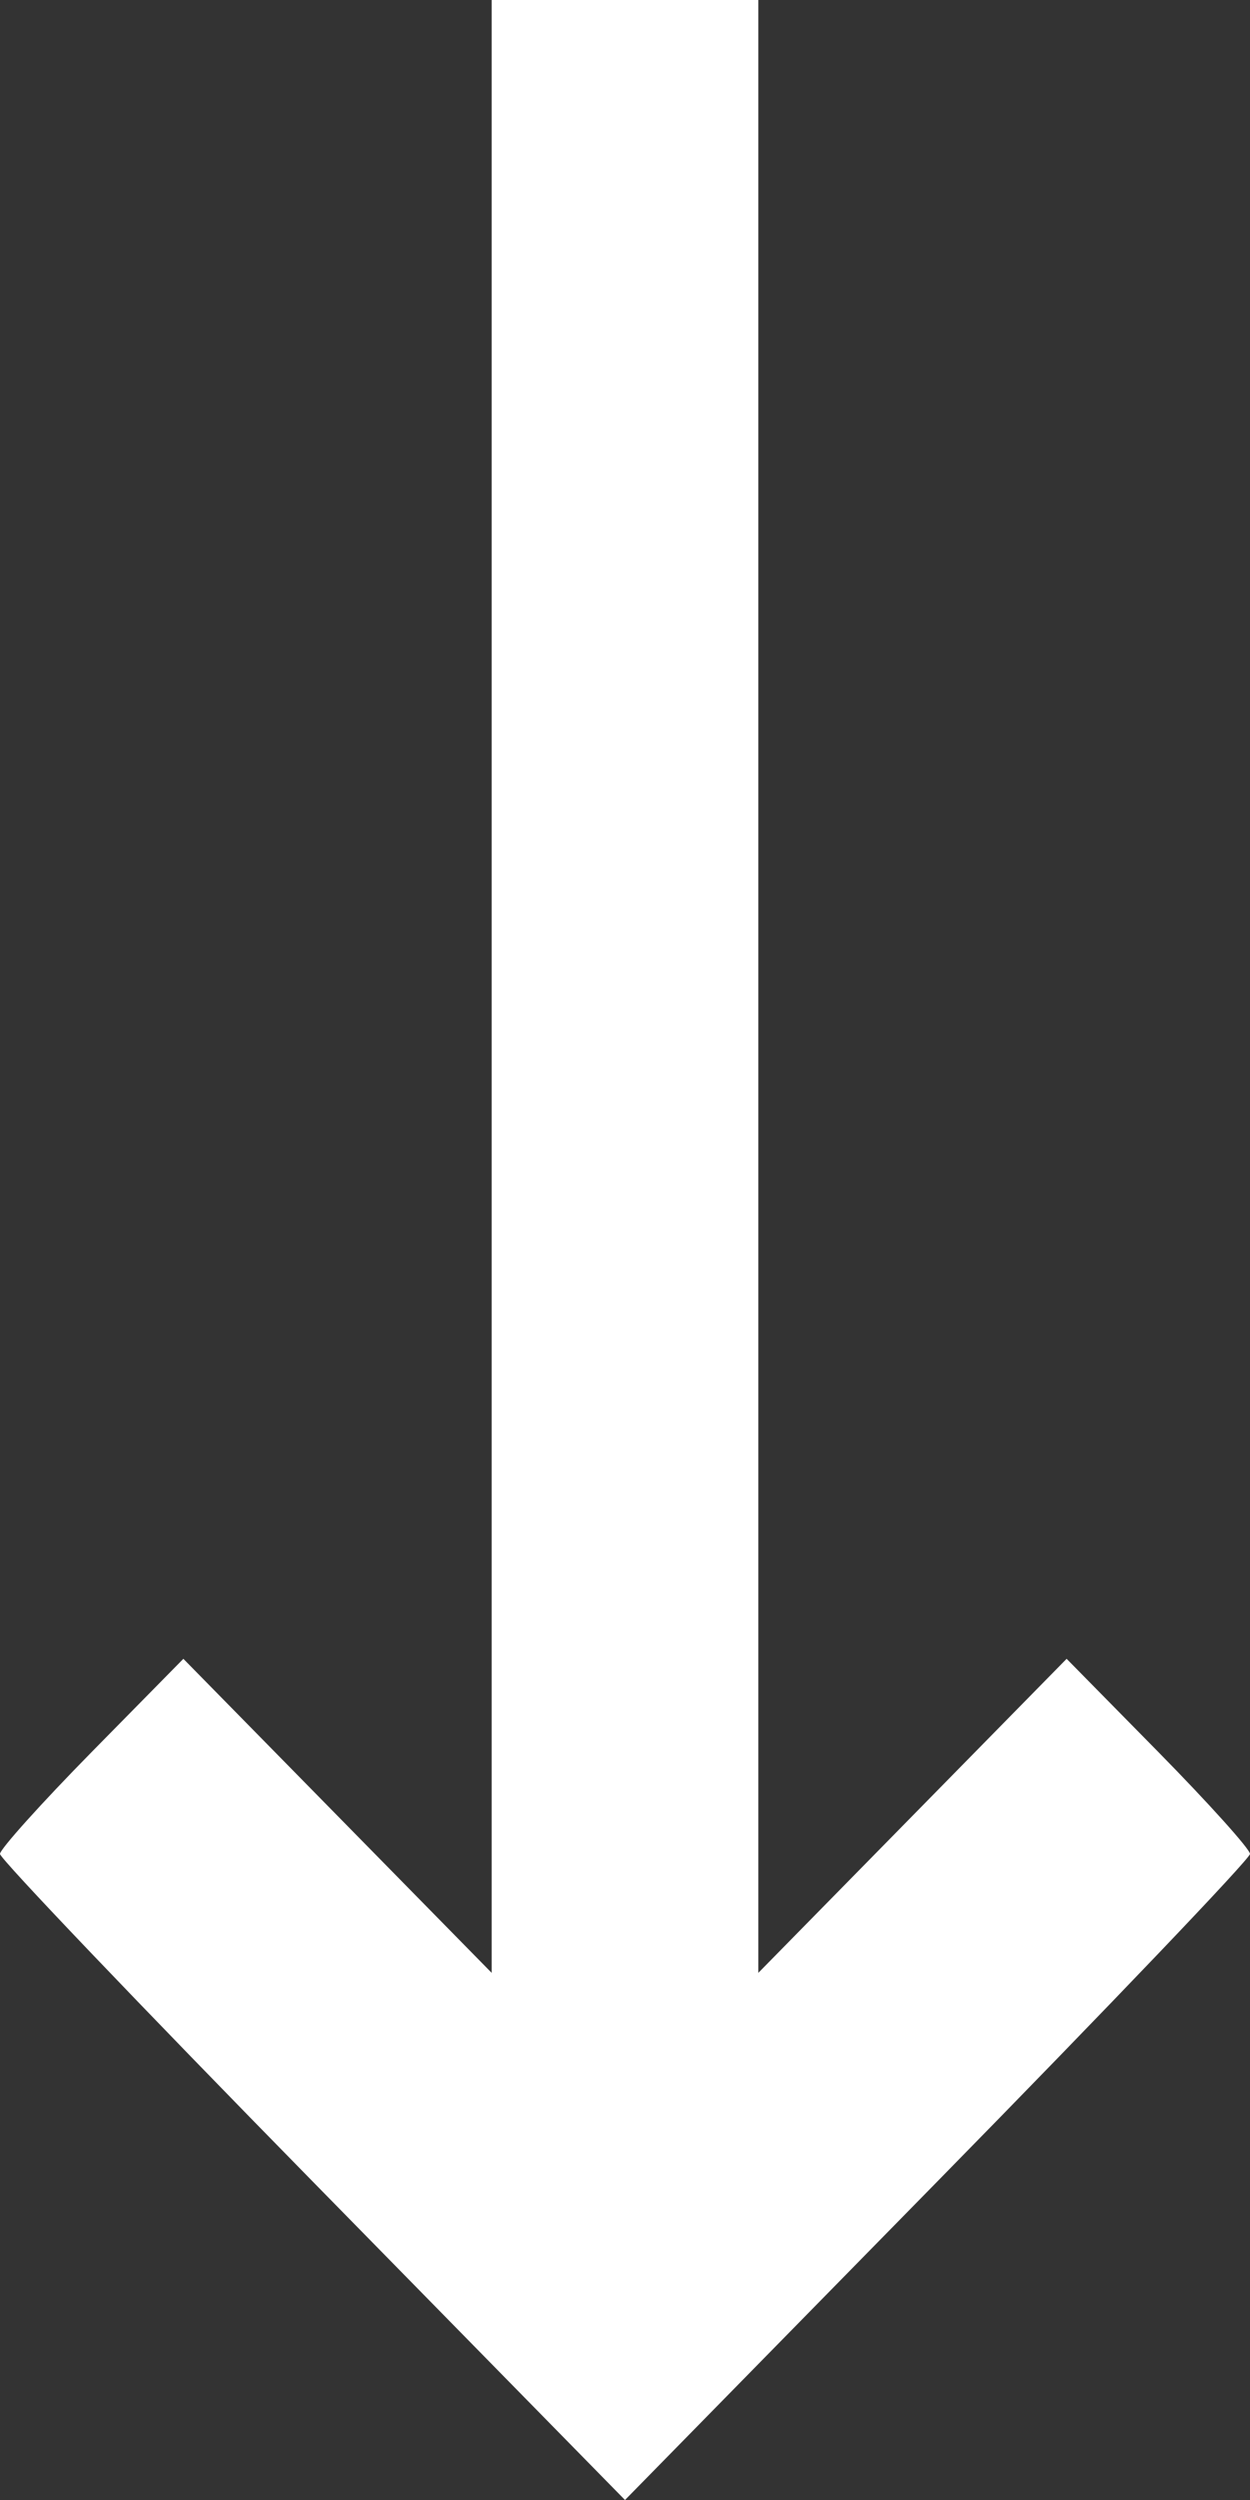 <?xml version="1.0" encoding="UTF-8"?> <svg xmlns="http://www.w3.org/2000/svg" width="20" height="40" viewBox="0 0 20 40" fill="none"><rect x="0" y="0" width="20" height="40" fill="#333333" stroke="none"/> <path fill-rule="evenodd" clip-rule="evenodd" d="M18.533 28.032L17.066 26.541L14.6 29.053L12.133 31.566L12.133 0.933L12.133 -3.43863e-07L10 -4.37114e-07L7.867 -5.30365e-07L7.867 0.933L7.867 31.566L5.4 29.053L2.934 26.541L1.467 28.032C0.66 28.853 6.14063e-07 29.587 6.10721e-07 29.663C6.0738e-07 29.74 2.25 32.097 5 34.901L10 40L15 34.901C17.75 32.097 20 29.74 20 29.663C20 29.587 19.34 28.853 18.533 28.032Z" fill="white"></path> </svg> 